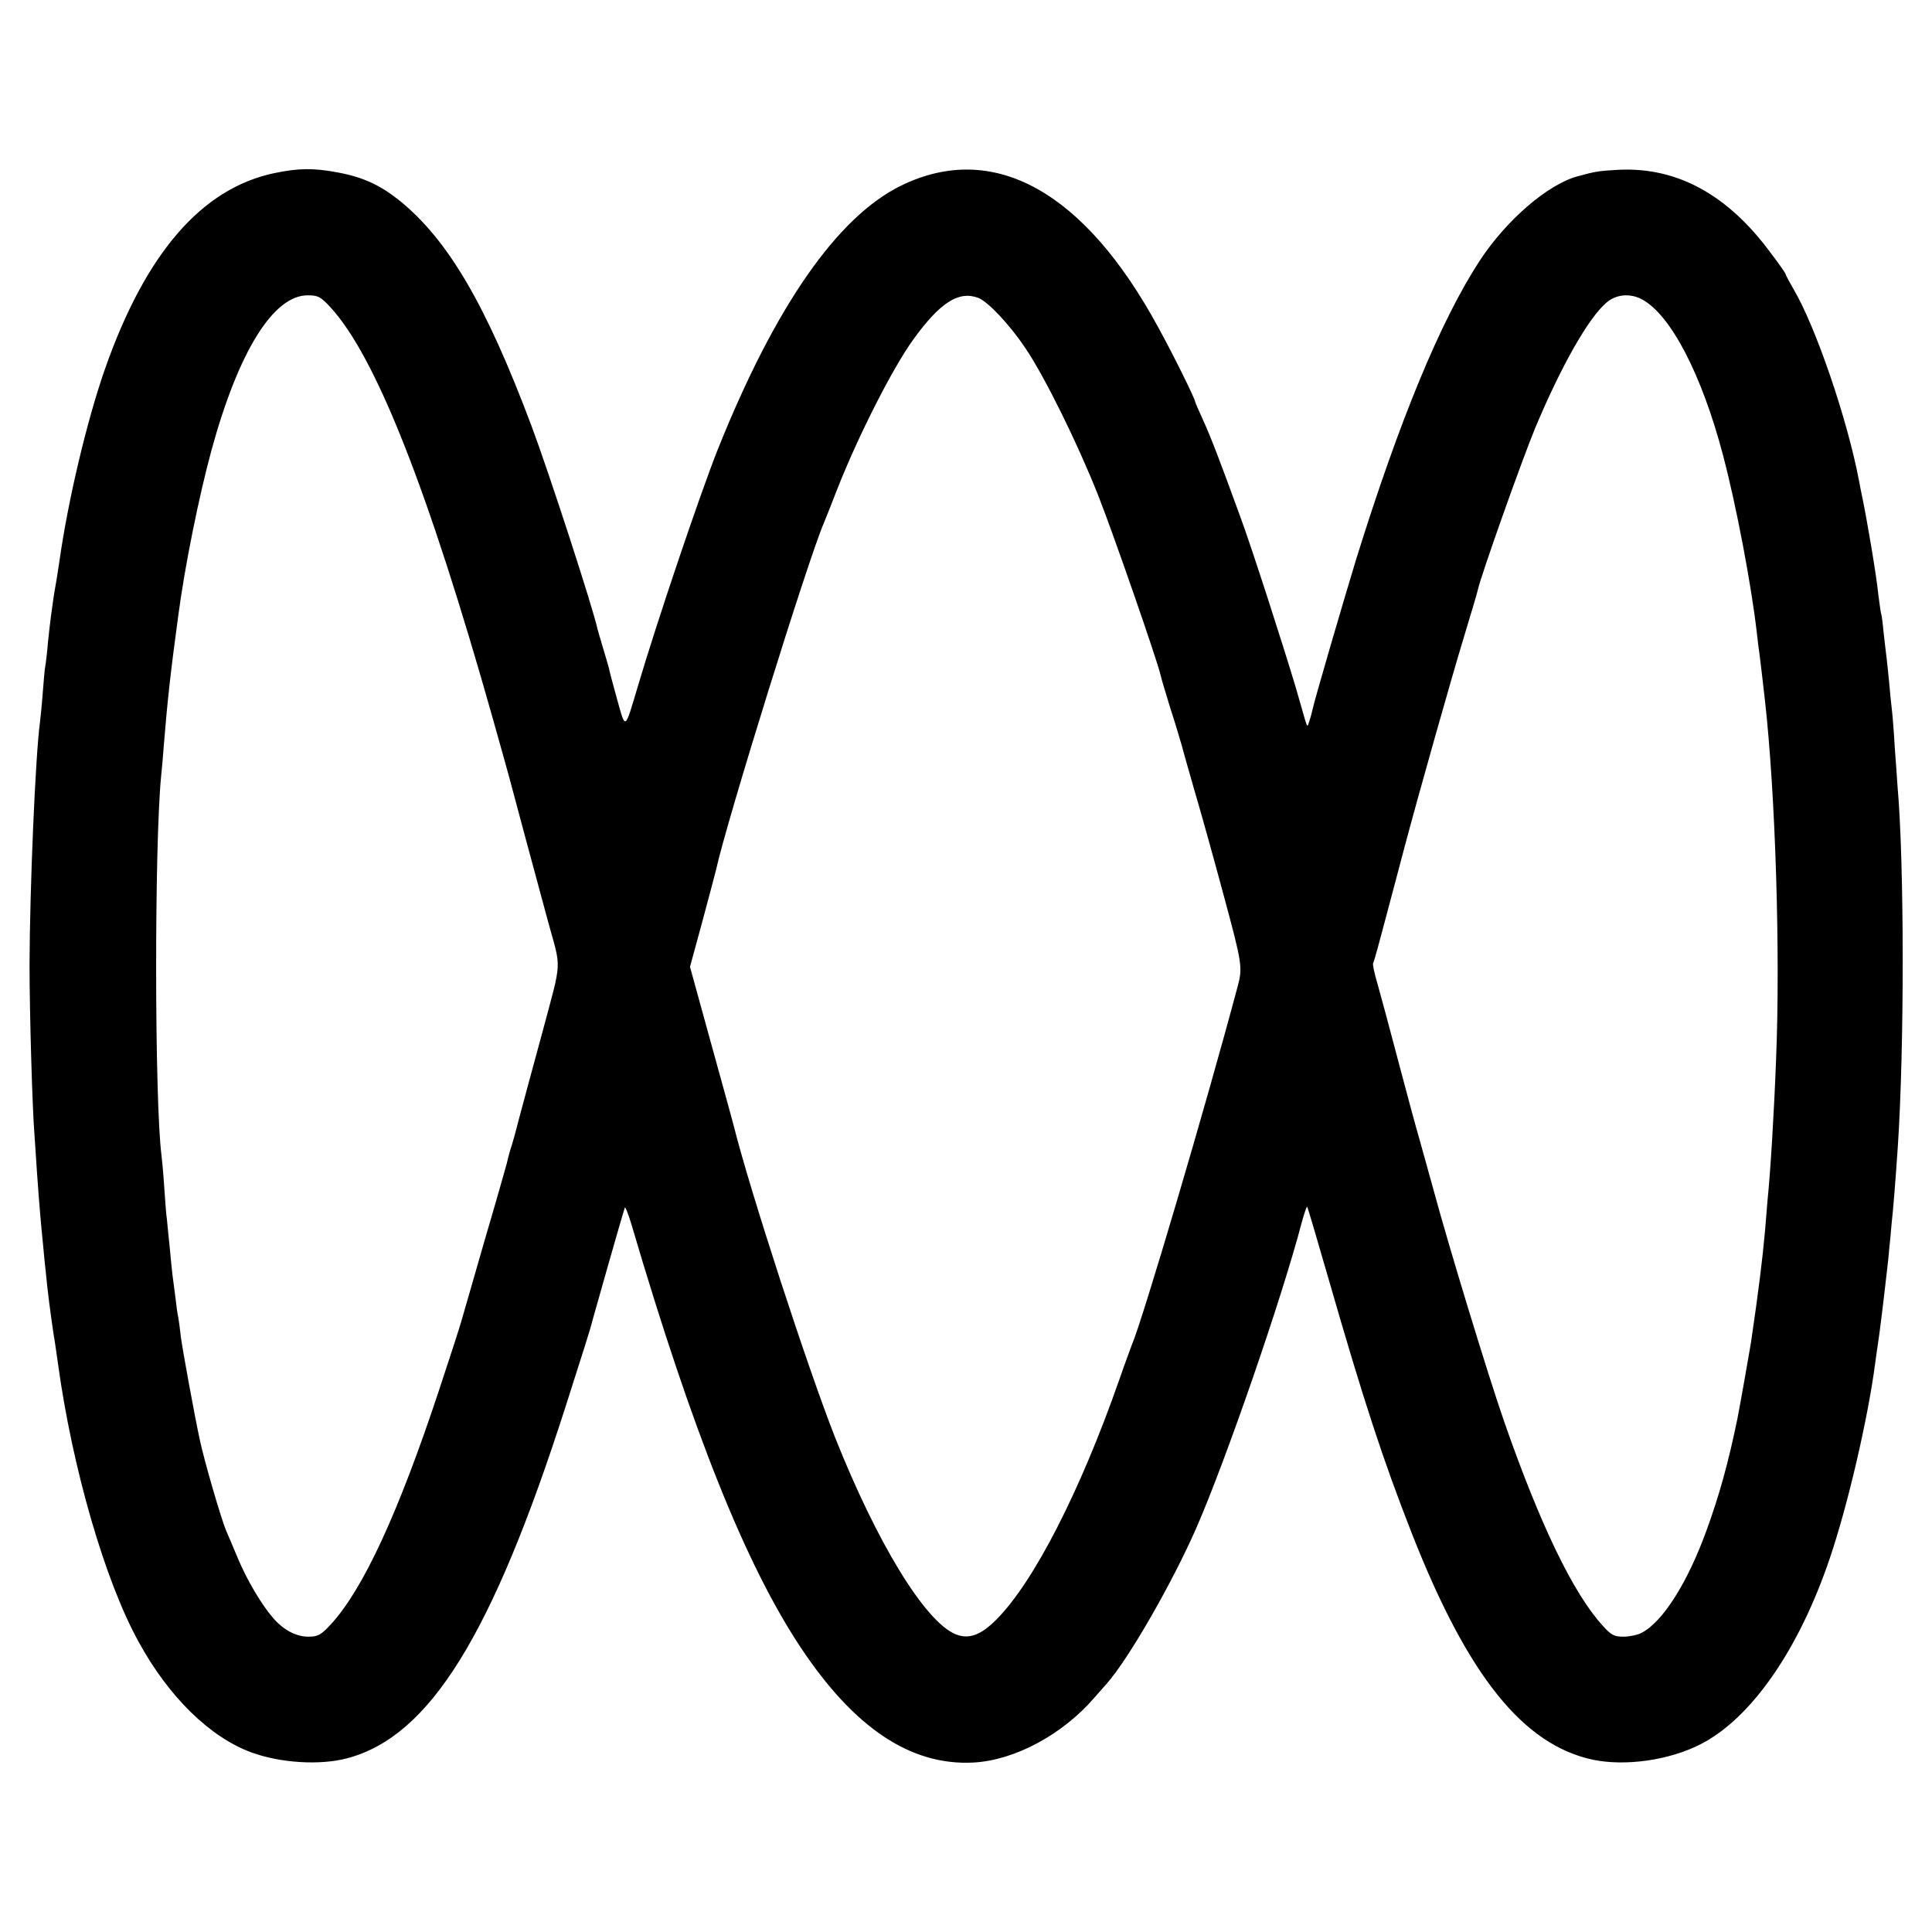 <?xml version="1.0" standalone="no"?>
<!DOCTYPE svg PUBLIC "-//W3C//DTD SVG 20010904//EN"
 "http://www.w3.org/TR/2001/REC-SVG-20010904/DTD/svg10.dtd">
<svg version="1.0" xmlns="http://www.w3.org/2000/svg"
 width="700pt" height="700pt" viewBox="0 0 700 700"
 preserveAspectRatio="xMidYMid meet">
<g transform="translate(0,700) scale(0.1,-0.1)"
fill="#000000" stroke="none">
<path d="M995 6373 c-264 -55 -467 -290 -614 -708 -65 -185 -134 -474 -166
-700 -3 -22 -8 -51 -10 -65 -3 -14 -7 -43 -11 -65 -3 -22 -7 -51 -9 -65 -2
-14 -7 -56 -11 -95 -3 -38 -8 -78 -10 -89 -2 -10 -6 -53 -9 -95 -3 -42 -8 -89
-10 -106 -17 -126 -37 -603 -38 -880 0 -172 10 -522 18 -618 1 -21 6 -82 9
-135 9 -126 14 -183 22 -262 3 -36 8 -81 10 -100 6 -67 18 -156 29 -230 3 -14
9 -59 15 -100 52 -380 171 -790 293 -1010 109 -199 258 -344 407 -399 106 -39
251 -48 350 -21 297 80 523 444 788 1270 63 196 93 291 97 310 3 12 106 375
119 415 1 5 13 -24 25 -65 221 -751 414 -1231 612 -1529 194 -292 399 -429
626 -417 149 8 323 101 439 236 12 14 32 36 44 50 79 89 238 366 325 565 107
245 311 835 382 1108 9 32 17 56 19 55 2 -2 37 -121 78 -263 127 -441 197
-655 303 -925 202 -513 402 -762 655 -816 118 -24 275 -2 389 56 184 94 357
343 469 675 64 188 138 505 164 705 3 19 9 67 15 105 5 39 12 93 15 120 3 28
8 70 11 95 3 25 8 68 10 95 3 28 7 70 9 95 5 42 14 154 22 273 24 358 24 1029
-1 1310 -1 21 -6 84 -10 140 -3 56 -8 116 -10 132 -2 17 -7 62 -10 100 -4 39
-8 81 -10 95 -2 14 -6 52 -10 85 -3 33 -7 67 -10 75 -2 8 -6 40 -10 70 -6 63
-41 271 -60 360 -3 14 -7 34 -9 46 -42 223 -157 560 -238 697 -15 26 -28 50
-28 53 0 3 -24 38 -54 77 -155 211 -338 311 -548 302 -76 -4 -87 -6 -153 -24
-108 -30 -257 -158 -354 -306 -141 -216 -290 -576 -447 -1080 -45 -148 -152
-513 -159 -548 -2 -10 -7 -28 -11 -40 -7 -22 -7 -22 -15 3 -4 14 -19 66 -33
115 -42 142 -164 521 -203 625 -71 195 -106 287 -134 348 -16 35 -29 65 -29
67 0 10 -79 170 -133 268 -268 495 -598 677 -931 515 -232 -113 -458 -438
-666 -958 -65 -164 -221 -626 -290 -860 -47 -158 -43 -155 -74 -44 -15 54 -29
106 -30 114 -2 8 -12 42 -22 75 -10 33 -18 62 -19 65 -14 70 -177 571 -239
736 -165 440 -302 674 -478 817 -70 56 -132 85 -223 102 -90 17 -143 16 -230
-2z m202 -486 c164 -178 353 -656 589 -1492 31 -110 58 -207 60 -215 3 -13 95
-354 140 -520 48 -176 51 -131 -20 -397 -36 -131 -74 -274 -86 -318 -11 -44
-25 -94 -31 -111 -5 -17 -11 -40 -13 -50 -3 -10 -36 -129 -76 -264 -39 -135
-77 -267 -85 -295 -7 -27 -46 -146 -85 -264 -147 -444 -275 -720 -391 -846
-36 -39 -47 -45 -82 -45 -44 0 -89 24 -126 66 -43 49 -97 140 -130 220 -18 43
-37 88 -42 99 -18 43 -79 252 -95 328 -18 82 -64 334 -69 375 -3 27 -7 58 -9
69 -3 11 -7 42 -10 69 -4 27 -8 65 -11 84 -2 19 -7 64 -10 100 -4 36 -8 81
-10 100 -3 19 -7 73 -10 120 -3 47 -8 99 -10 115 -25 194 -26 1127 -1 1375 2
19 7 71 10 115 12 149 24 260 52 465 24 182 75 432 120 598 98 358 224 562
349 562 37 0 47 -5 82 -43z m2347 34 c36 -14 114 -97 171 -182 71 -105 190
-347 264 -534 56 -142 215 -601 226 -651 2 -10 18 -64 35 -119 18 -55 35 -113
40 -130 4 -16 26 -93 48 -170 23 -77 71 -250 107 -384 65 -241 68 -256 49
-326 -114 -428 -345 -1211 -384 -1300 -4 -11 -25 -67 -45 -125 -141 -403 -309
-731 -444 -867 -56 -57 -101 -74 -149 -54 -111 46 -284 330 -436 712 -100 254
-307 890 -366 1124 -4 17 -42 154 -84 306 l-76 276 46 169 c25 93 47 176 49
185 37 170 334 1126 390 1254 7 17 29 72 49 124 76 193 200 437 275 541 97
134 164 177 235 151z m2404 -5 c105 -55 218 -273 295 -566 49 -186 102 -468
122 -640 3 -30 8 -66 10 -80 3 -23 11 -90 20 -170 38 -340 56 -916 40 -1300
-7 -186 -20 -404 -31 -510 -2 -30 -7 -80 -9 -110 -9 -101 -24 -222 -51 -405
-6 -37 -42 -241 -49 -275 -33 -160 -65 -276 -112 -405 -68 -188 -158 -331
-235 -371 -15 -8 -45 -14 -66 -14 -34 0 -45 6 -76 41 -106 116 -227 367 -357
741 -56 161 -199 629 -254 833 -15 55 -38 136 -50 180 -13 44 -49 177 -80 295
-31 118 -65 244 -75 279 -11 36 -17 68 -15 71 3 4 23 77 45 161 23 85 52 197
66 249 53 200 175 631 219 775 25 83 48 159 50 170 12 53 158 465 208 586 95
226 193 398 258 453 35 30 85 34 127 12z"/>
</g>
</svg>
